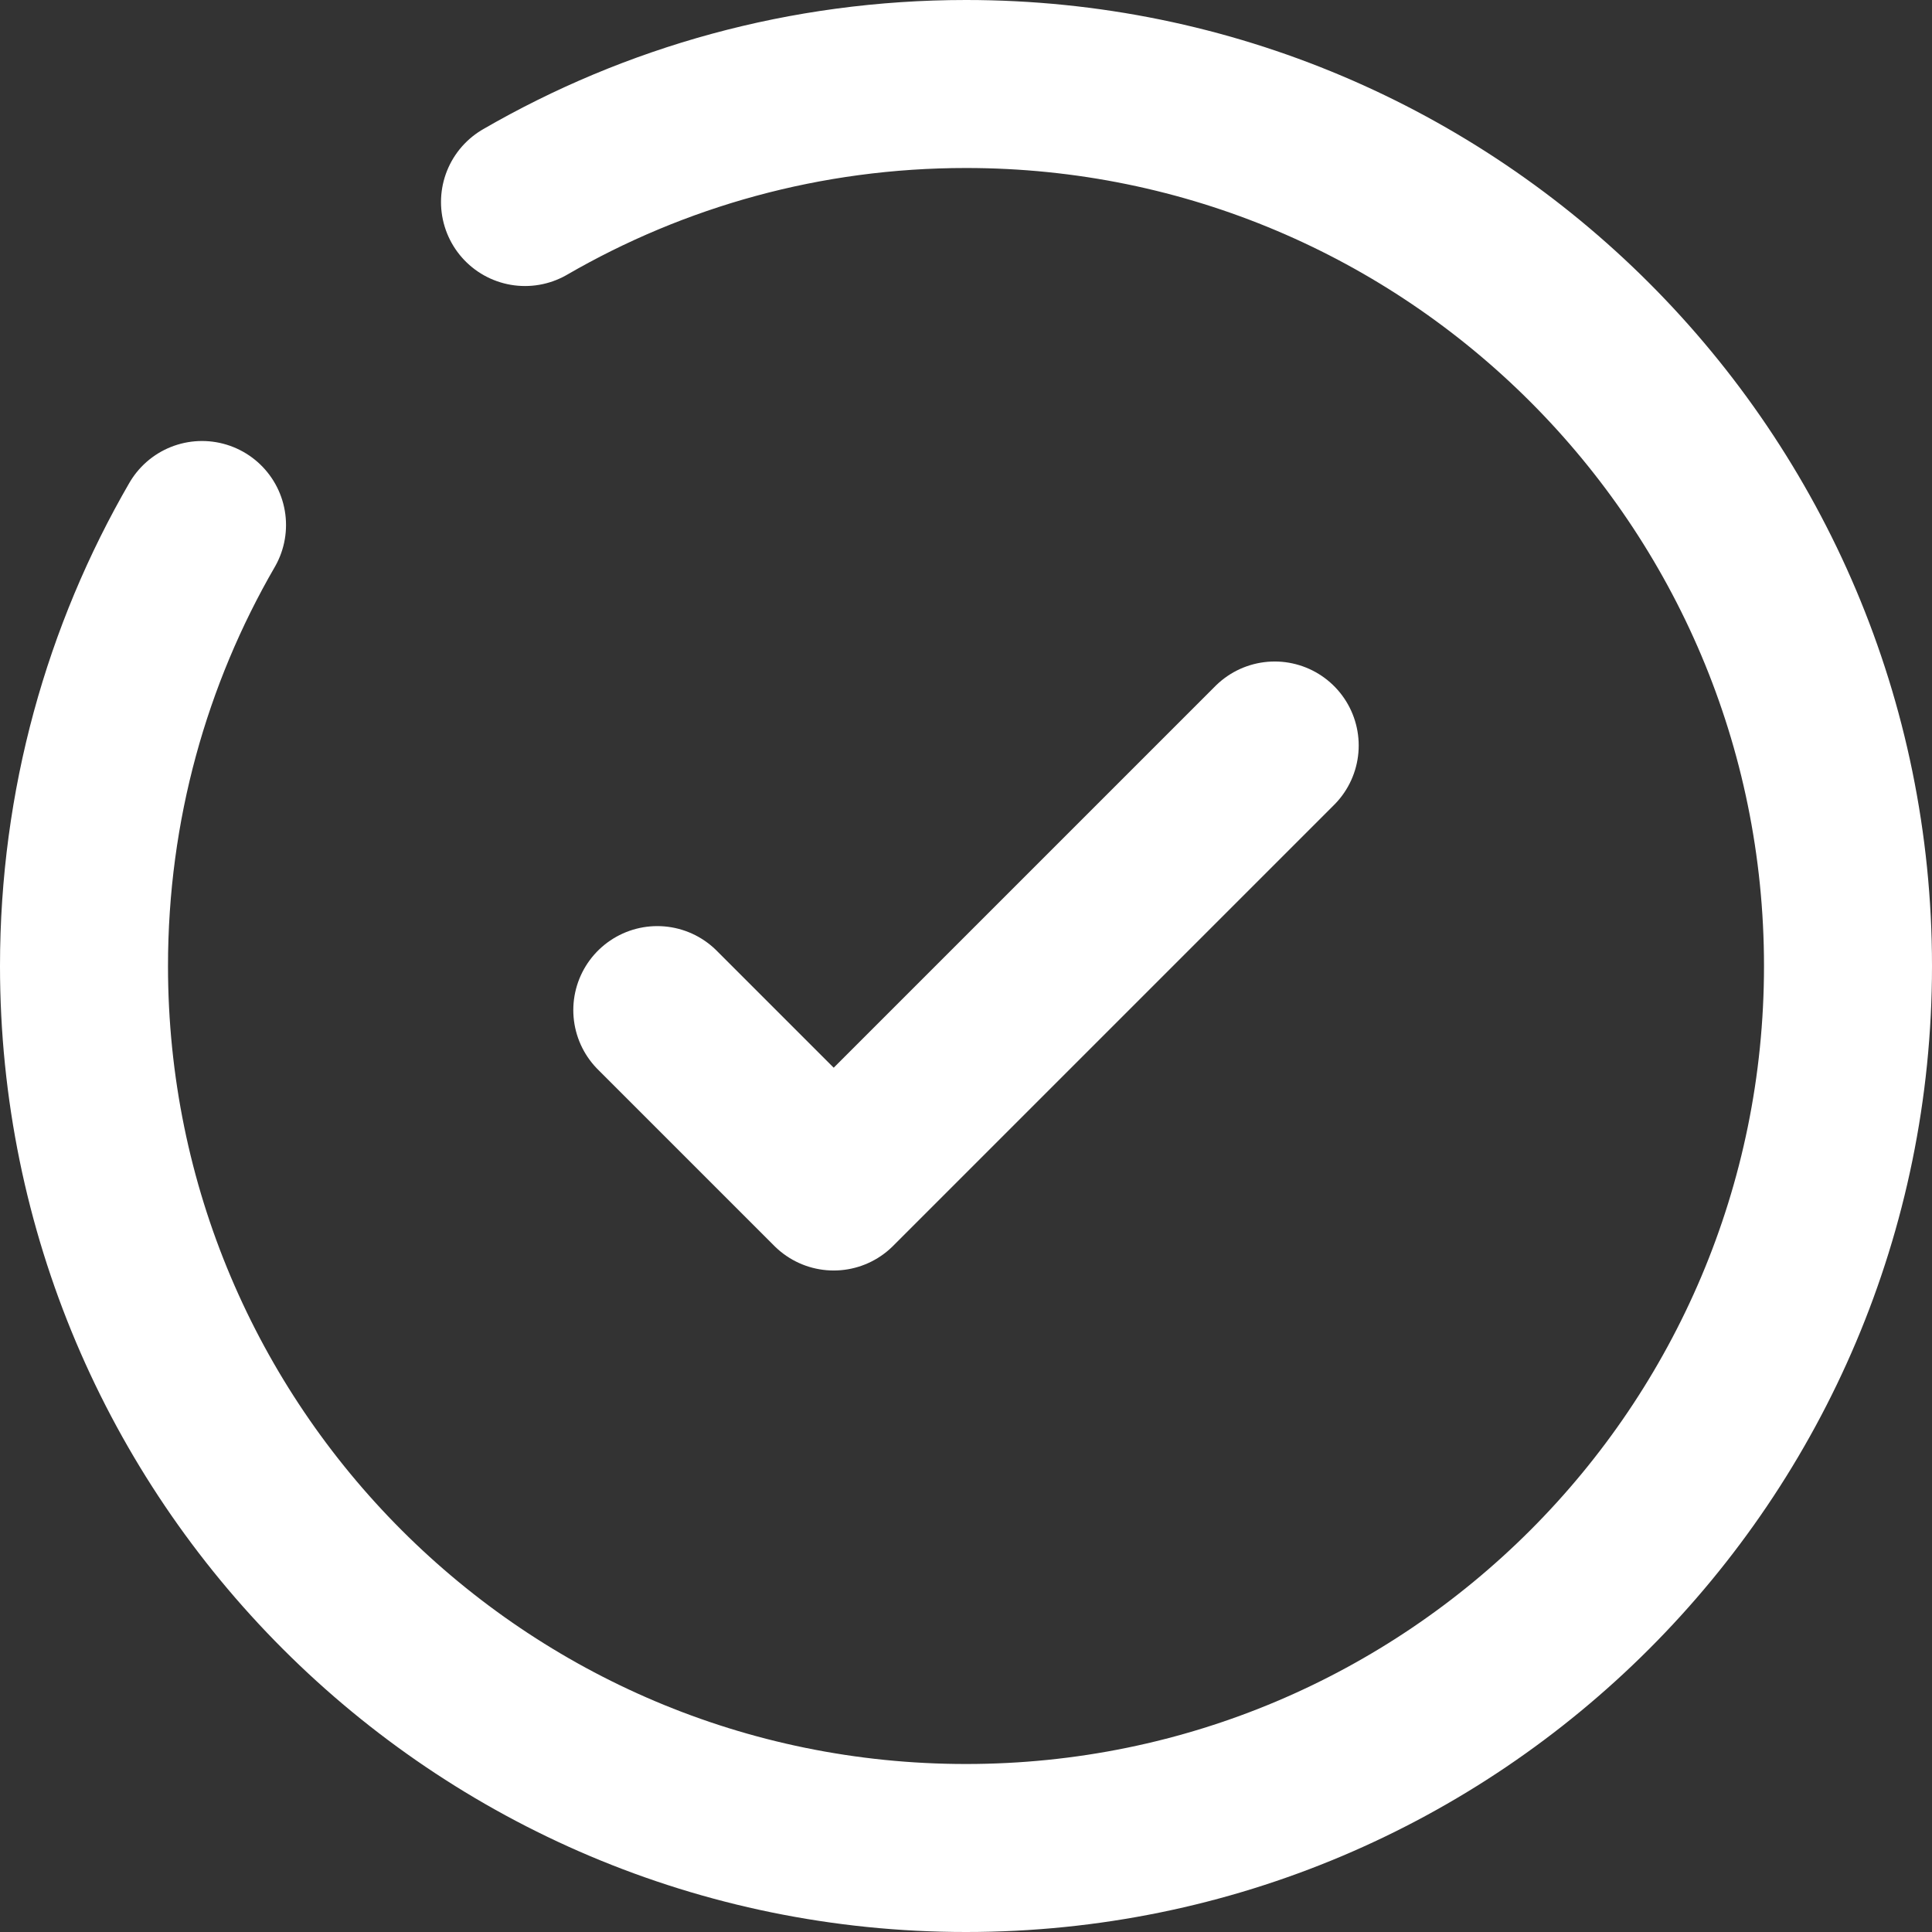 <svg width="23" height="23" viewBox="0 0 23 23" fill="none" xmlns="http://www.w3.org/2000/svg">
<rect x="0" y="0" width="23" height="23" fill="#333333" stroke="none"/>
<path d="M7.825 12.025L9.925 14.125L15.175 8.875" stroke="white" stroke-width="2" stroke-linecap="round" stroke-linejoin="round"/>
<path d="M6.25 2.405C7.794 1.511 9.588 1 11.5 1C17.299 1 22 5.701 22 11.5C22 17.299 17.299 22 11.5 22C5.701 22 1 17.299 1 11.5C1 9.588 1.511 7.794 2.405 6.25" stroke="white" stroke-width="2" stroke-linecap="round"/>
</svg>
